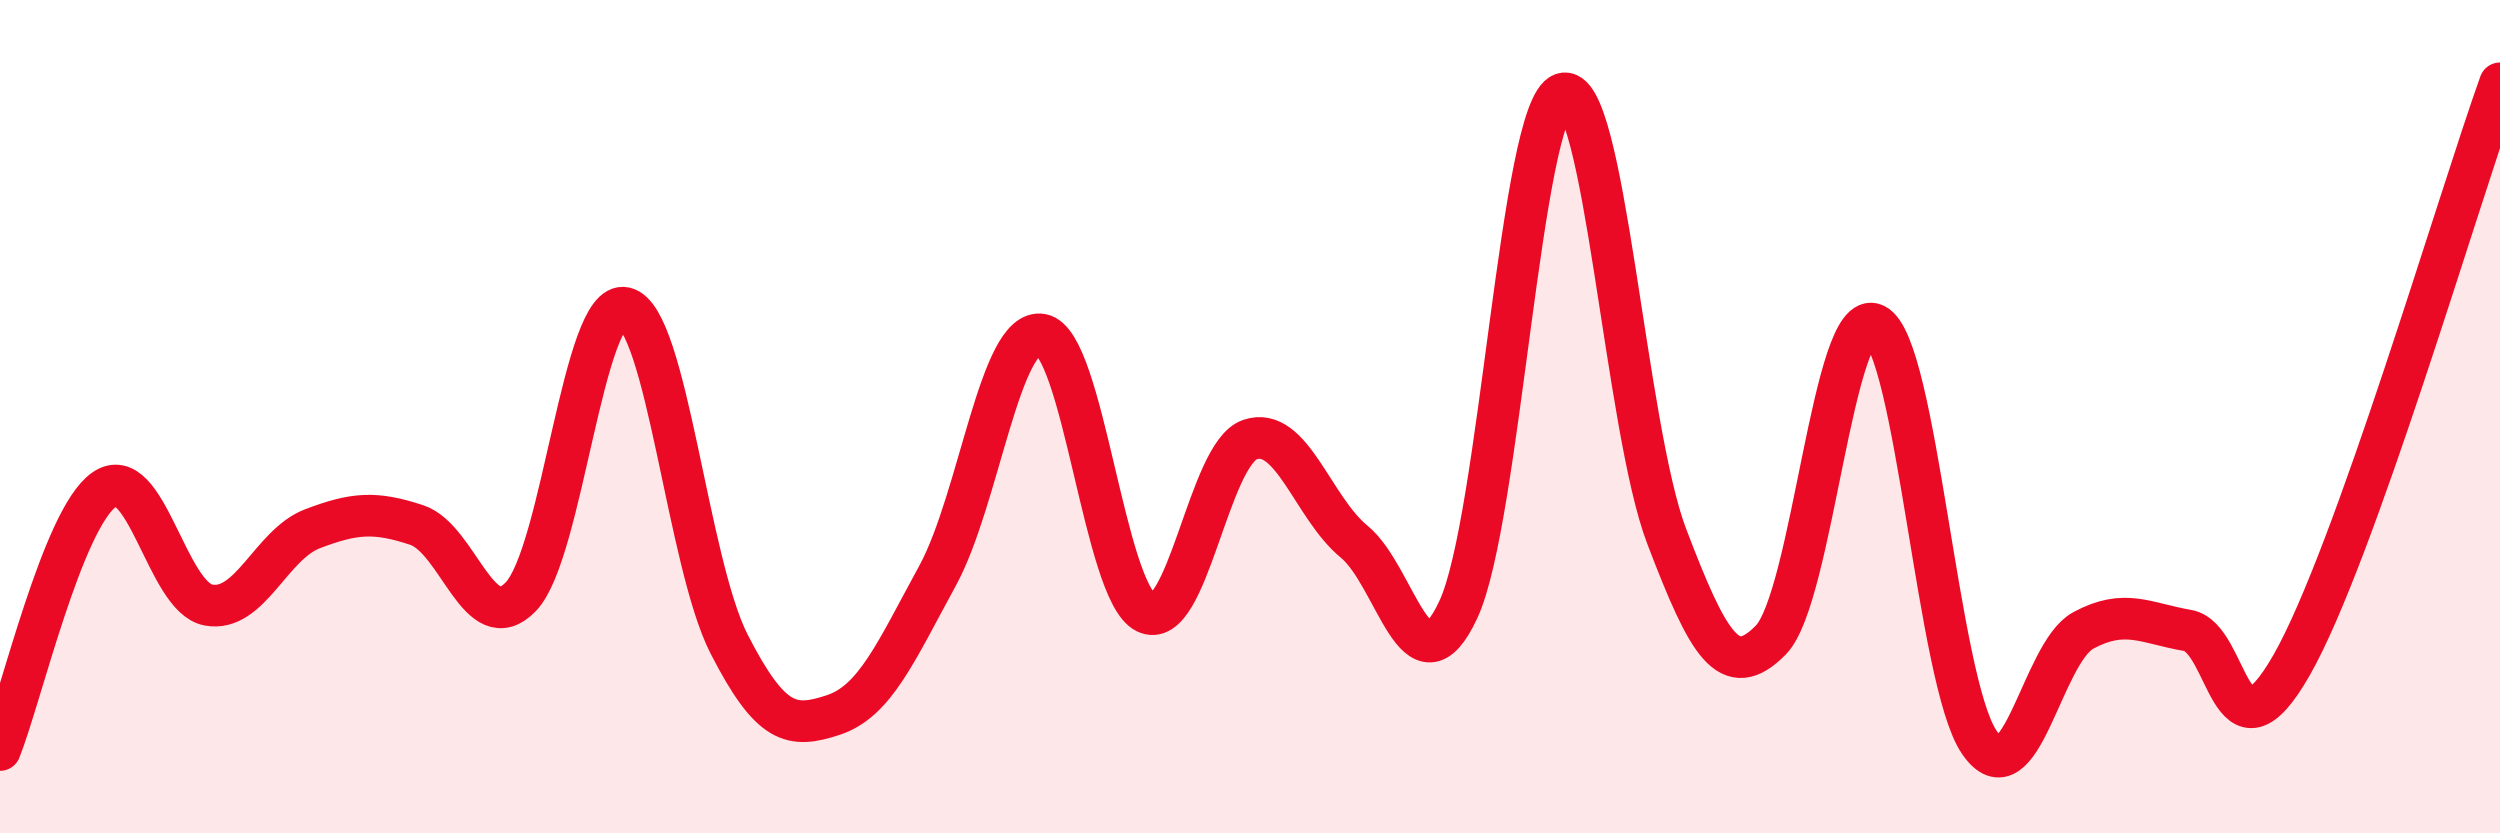 
    <svg width="60" height="20" viewBox="0 0 60 20" xmlns="http://www.w3.org/2000/svg">
      <path
        d="M 0,18 C 0.5,16.75 1.5,12.45 2.5,11.75 C 3.5,11.05 4,14.33 5,14.52 C 6,14.71 6.5,13.07 7.5,12.69 C 8.5,12.31 9,12.27 10,12.6 C 11,12.93 11.5,15.36 12.5,14.32 C 13.5,13.28 14,7.16 15,7.39 C 16,7.62 16.5,13.51 17.5,15.46 C 18.5,17.41 19,17.49 20,17.16 C 21,16.83 21.5,15.65 22.5,13.82 C 23.5,11.99 24,7.85 25,8.03 C 26,8.21 26.5,14.2 27.5,14.7 C 28.5,15.2 29,10.89 30,10.55 C 31,10.21 31.5,12.18 32.5,13 C 33.5,13.82 34,16.78 35,14.63 C 36,12.48 36.5,2.6 37.5,2.25 C 38.5,1.9 39,10.25 40,12.87 C 41,15.49 41.5,16.38 42.5,15.36 C 43.5,14.34 44,7.3 45,7.79 C 46,8.28 46.5,16.34 47.5,17.81 C 48.5,19.28 49,15.67 50,15.13 C 51,14.59 51.5,14.96 52.5,15.13 C 53.5,15.3 53.5,18.59 55,15.96 C 56.5,13.33 59,4.79 60,2L60 20L0 20Z"
        fill="#EB0A25"
        opacity="0.1"
        stroke-linecap="round"
        stroke-linejoin="round"
      />
      <path
        d="M 0,18 C 0.5,16.75 1.5,12.45 2.5,11.75 C 3.5,11.05 4,14.33 5,14.52 C 6,14.71 6.5,13.07 7.5,12.69 C 8.5,12.31 9,12.27 10,12.6 C 11,12.93 11.5,15.36 12.5,14.32 C 13.5,13.28 14,7.16 15,7.39 C 16,7.62 16.5,13.51 17.5,15.46 C 18.5,17.41 19,17.49 20,17.16 C 21,16.83 21.5,15.65 22.5,13.82 C 23.5,11.99 24,7.85 25,8.03 C 26,8.21 26.5,14.2 27.5,14.7 C 28.5,15.2 29,10.89 30,10.55 C 31,10.21 31.5,12.18 32.5,13 C 33.5,13.82 34,16.78 35,14.63 C 36,12.48 36.5,2.6 37.5,2.25 C 38.5,1.9 39,10.25 40,12.87 C 41,15.49 41.5,16.38 42.5,15.36 C 43.5,14.34 44,7.3 45,7.79 C 46,8.28 46.5,16.34 47.5,17.81 C 48.5,19.28 49,15.67 50,15.13 C 51,14.59 51.5,14.96 52.5,15.13 C 53.5,15.3 53.5,18.59 55,15.96 C 56.5,13.33 59,4.79 60,2"
        stroke="#EB0A25"
        stroke-width="1"
        fill="none"
        stroke-linecap="round"
        stroke-linejoin="round"
      />
    </svg>
  